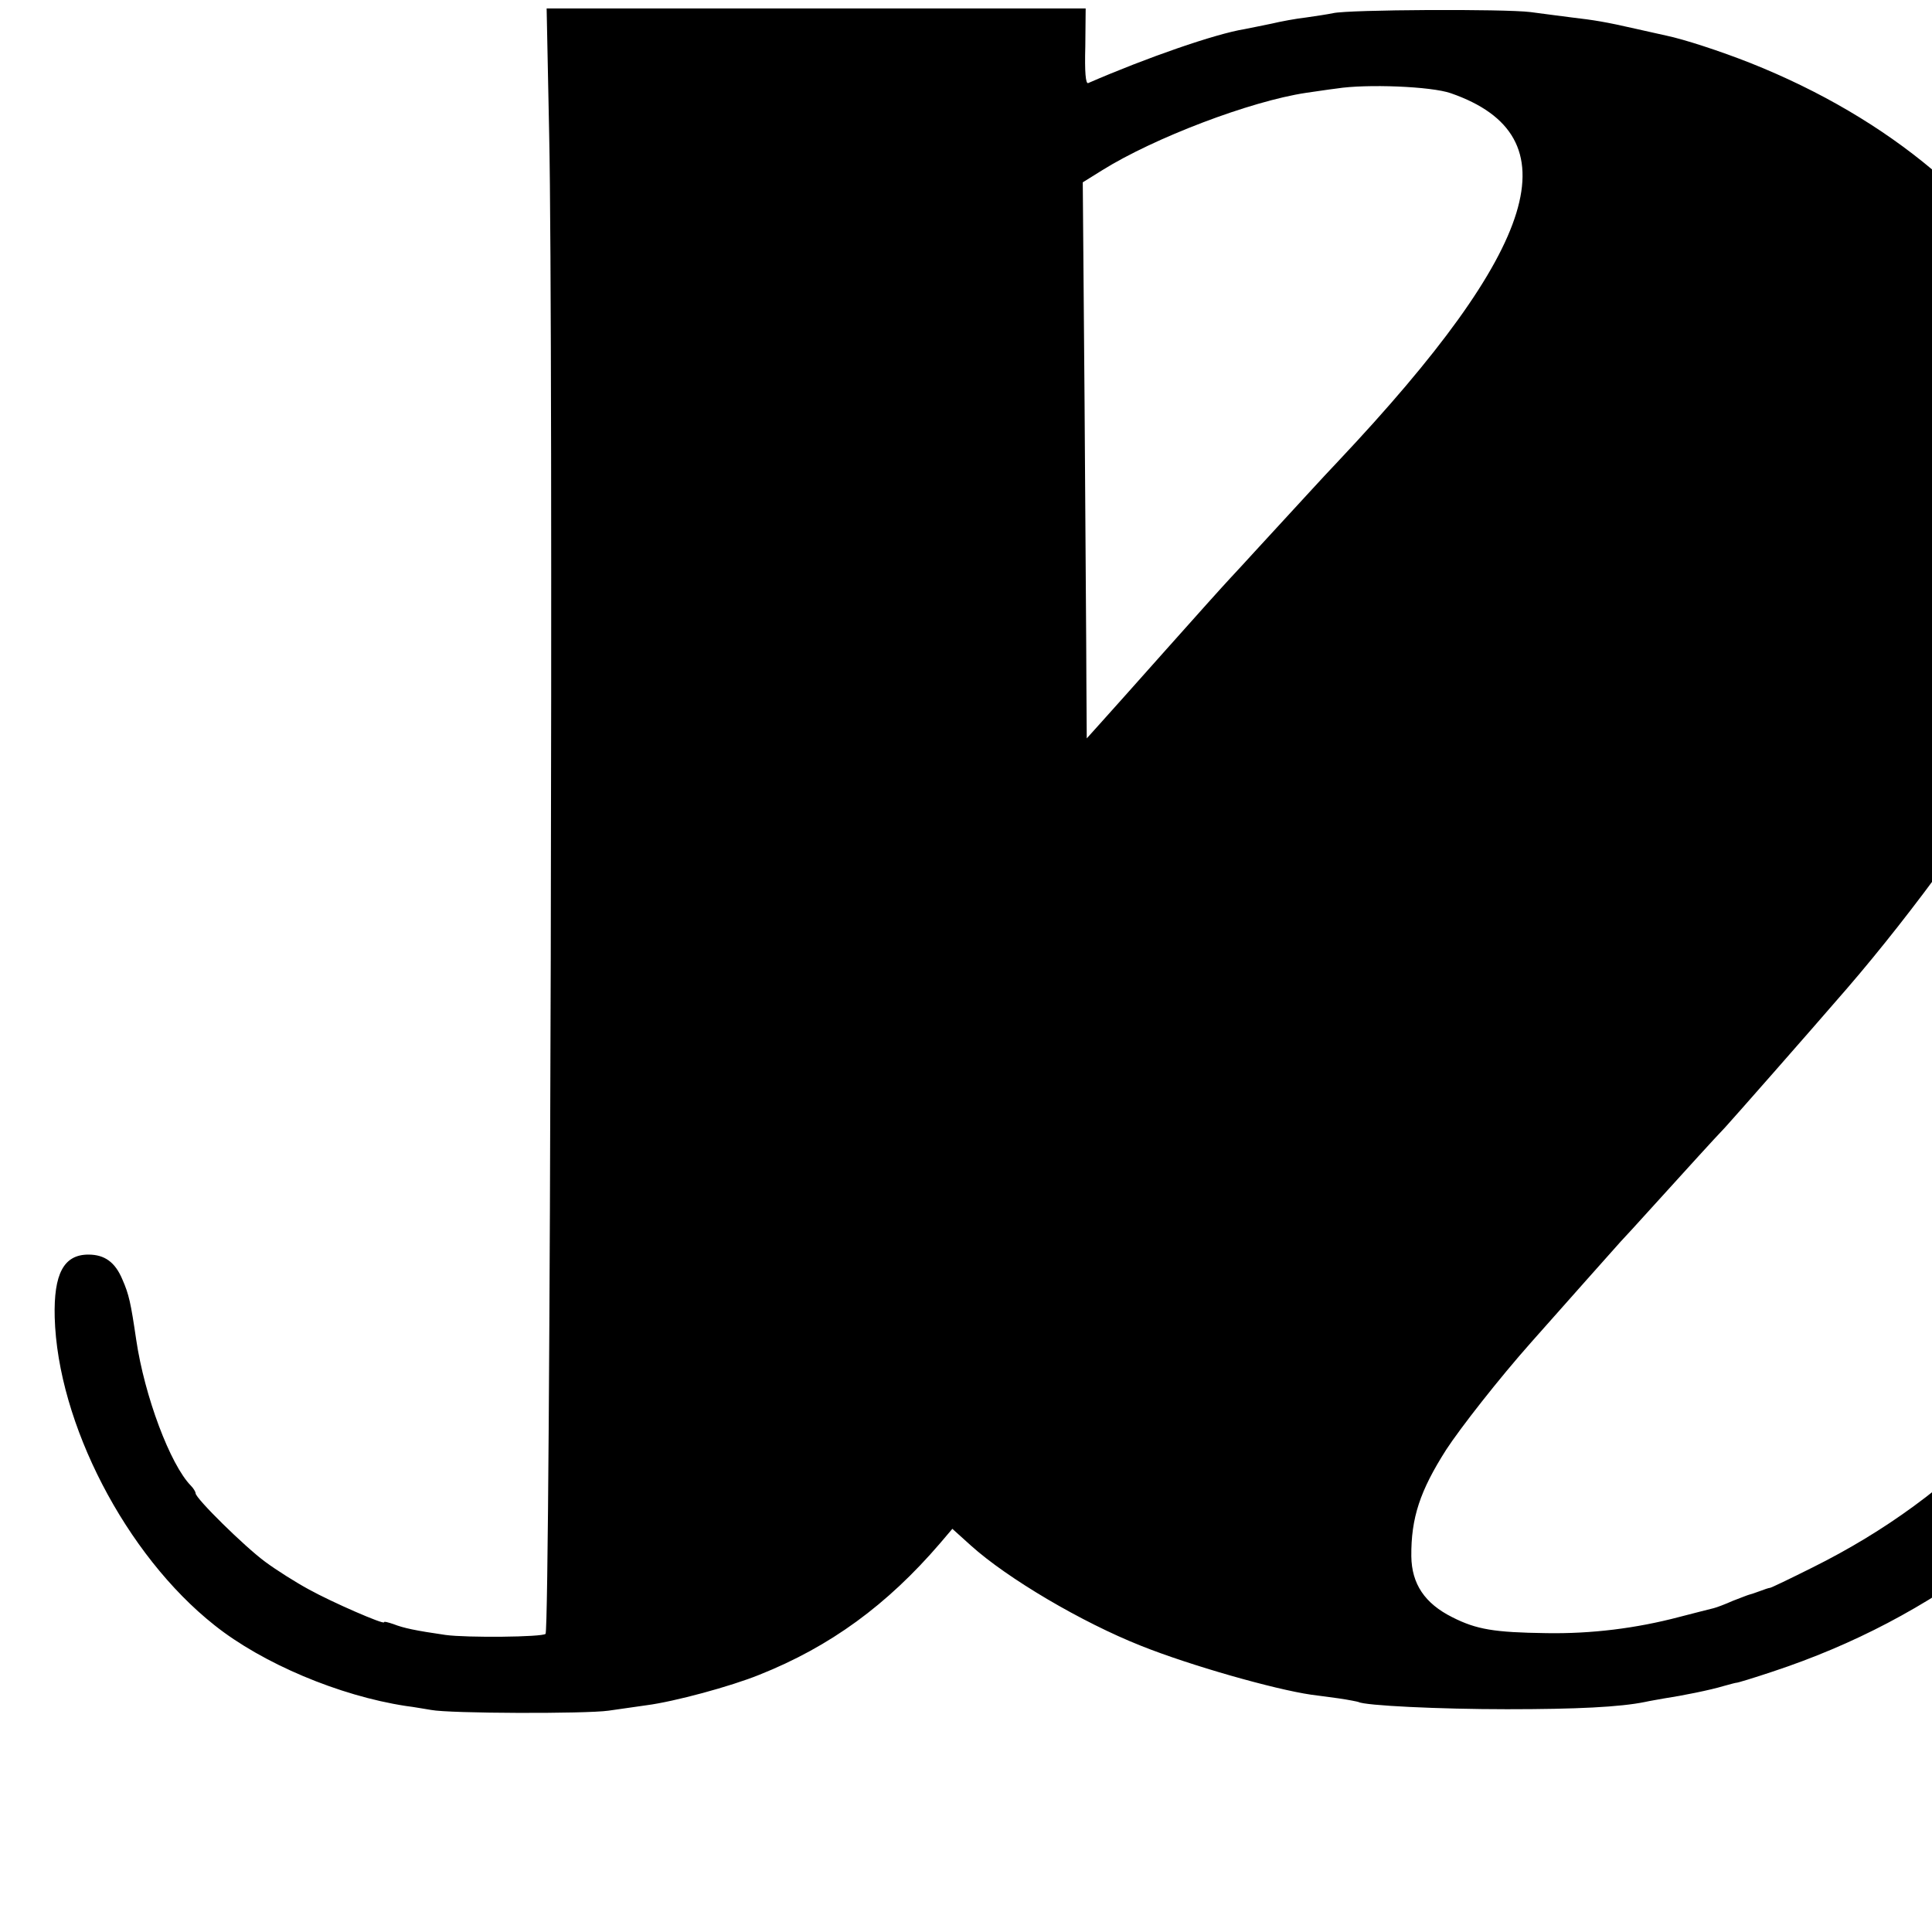 <?xml version="1.0" standalone="no"?>
<!DOCTYPE svg PUBLIC "-//W3C//DTD SVG 20010904//EN"
 "http://www.w3.org/TR/2001/REC-SVG-20010904/DTD/svg10.dtd">
<svg version="1.0" xmlns="http://www.w3.org/2000/svg"
 width="16pt" height="16pt" viewBox="0 0 16 16"
 preserveAspectRatio="xMidYMid meet">
<g transform="translate(0,16) scale(0.003,-0.003)"
fill="#000000" stroke="none">
<path d="M1516 4963 c12 -561 3 -4127 -10 -4140 -9 -9 -218 -11 -276 -3 -83
12 -116 19 -144 30 -15 5 -26 8 -26 5 0 -7 -143 55 -208 91 -35 19 -89 53
-120 76 -57 42 -192 175 -192 189 0 4 -6 14 -13 21 -57 58 -128 247 -151 403
-15 102 -20 125 -38 166 -20 48 -49 69 -94 69 -68 0 -96 -53 -93 -173 8 -292
196 -656 441 -850 133 -106 345 -195 528 -223 25 -3 56 -9 70 -11 51 -10 427
-11 490 -2 36 5 83 12 105 15 77 10 232 52 311 84 196 78 353 193 499 363 l34
40 51 -46 c101 -91 306 -212 470 -277 135 -54 367 -120 470 -135 14 -2 48 -6
75 -10 28 -4 52 -9 55 -10 17 -10 224 -20 410 -20 193 0 312 6 381 20 13 3 38
7 54 10 47 7 127 23 163 34 18 5 33 9 35 9 1 -1 47 13 101 31 223 74 418 176
614 323 179 134 292 267 292 343 0 60 -53 115 -111 115 -44 0 -83 -26 -164
-112 -150 -157 -321 -282 -522 -382 -62 -31 -114 -56 -117 -56 -3 0 -15 -4
-28 -9 -13 -5 -26 -9 -30 -10 -4 -1 -24 -9 -45 -17 -20 -9 -44 -18 -52 -20 -9
-2 -51 -13 -94 -24 -121 -32 -244 -47 -368 -45 -144 2 -193 10 -260 44 -76 38
-112 92 -113 168 -1 106 24 181 96 294 39 60 147 198 235 297 87 98 235 265
247 278 6 6 49 53 96 105 100 110 154 170 193 211 22 24 221 250 336 383 183
212 394 503 475 656 39 73 107 224 121 269 20 63 37 125 41 146 3 15 7 30 9
34 18 29 28 354 13 435 -4 22 -10 56 -14 75 -9 53 -53 178 -86 245 -146 293
-441 541 -825 694 -86 34 -185 66 -233 76 -8 2 -46 10 -85 19 -83 19 -115 24
-175 31 -25 3 -76 10 -115 15 -72 9 -501 7 -545 -3 -14 -3 -47 -8 -75 -12 -27
-3 -70 -11 -95 -17 -25 -5 -58 -12 -74 -15 -81 -13 -271 -79 -432 -149 -7 -3
-10 30 -8 101 l1 105 -744 0 -744 0 7 -347z m2489 113 c340 -118 246 -425
-311 -1016 -55 -58 -86 -93 -229 -248 -22 -24 -53 -58 -70 -76 -16 -17 -96
-106 -176 -196 -81 -91 -163 -183 -183 -205 l-36 -40 -1 155 c0 85 -3 431 -5
767 l-5 613 53 33 c144 90 410 191 563 214 22 3 60 9 85 12 82 13 261 6 315
-13z"/>
</g>
</svg>
